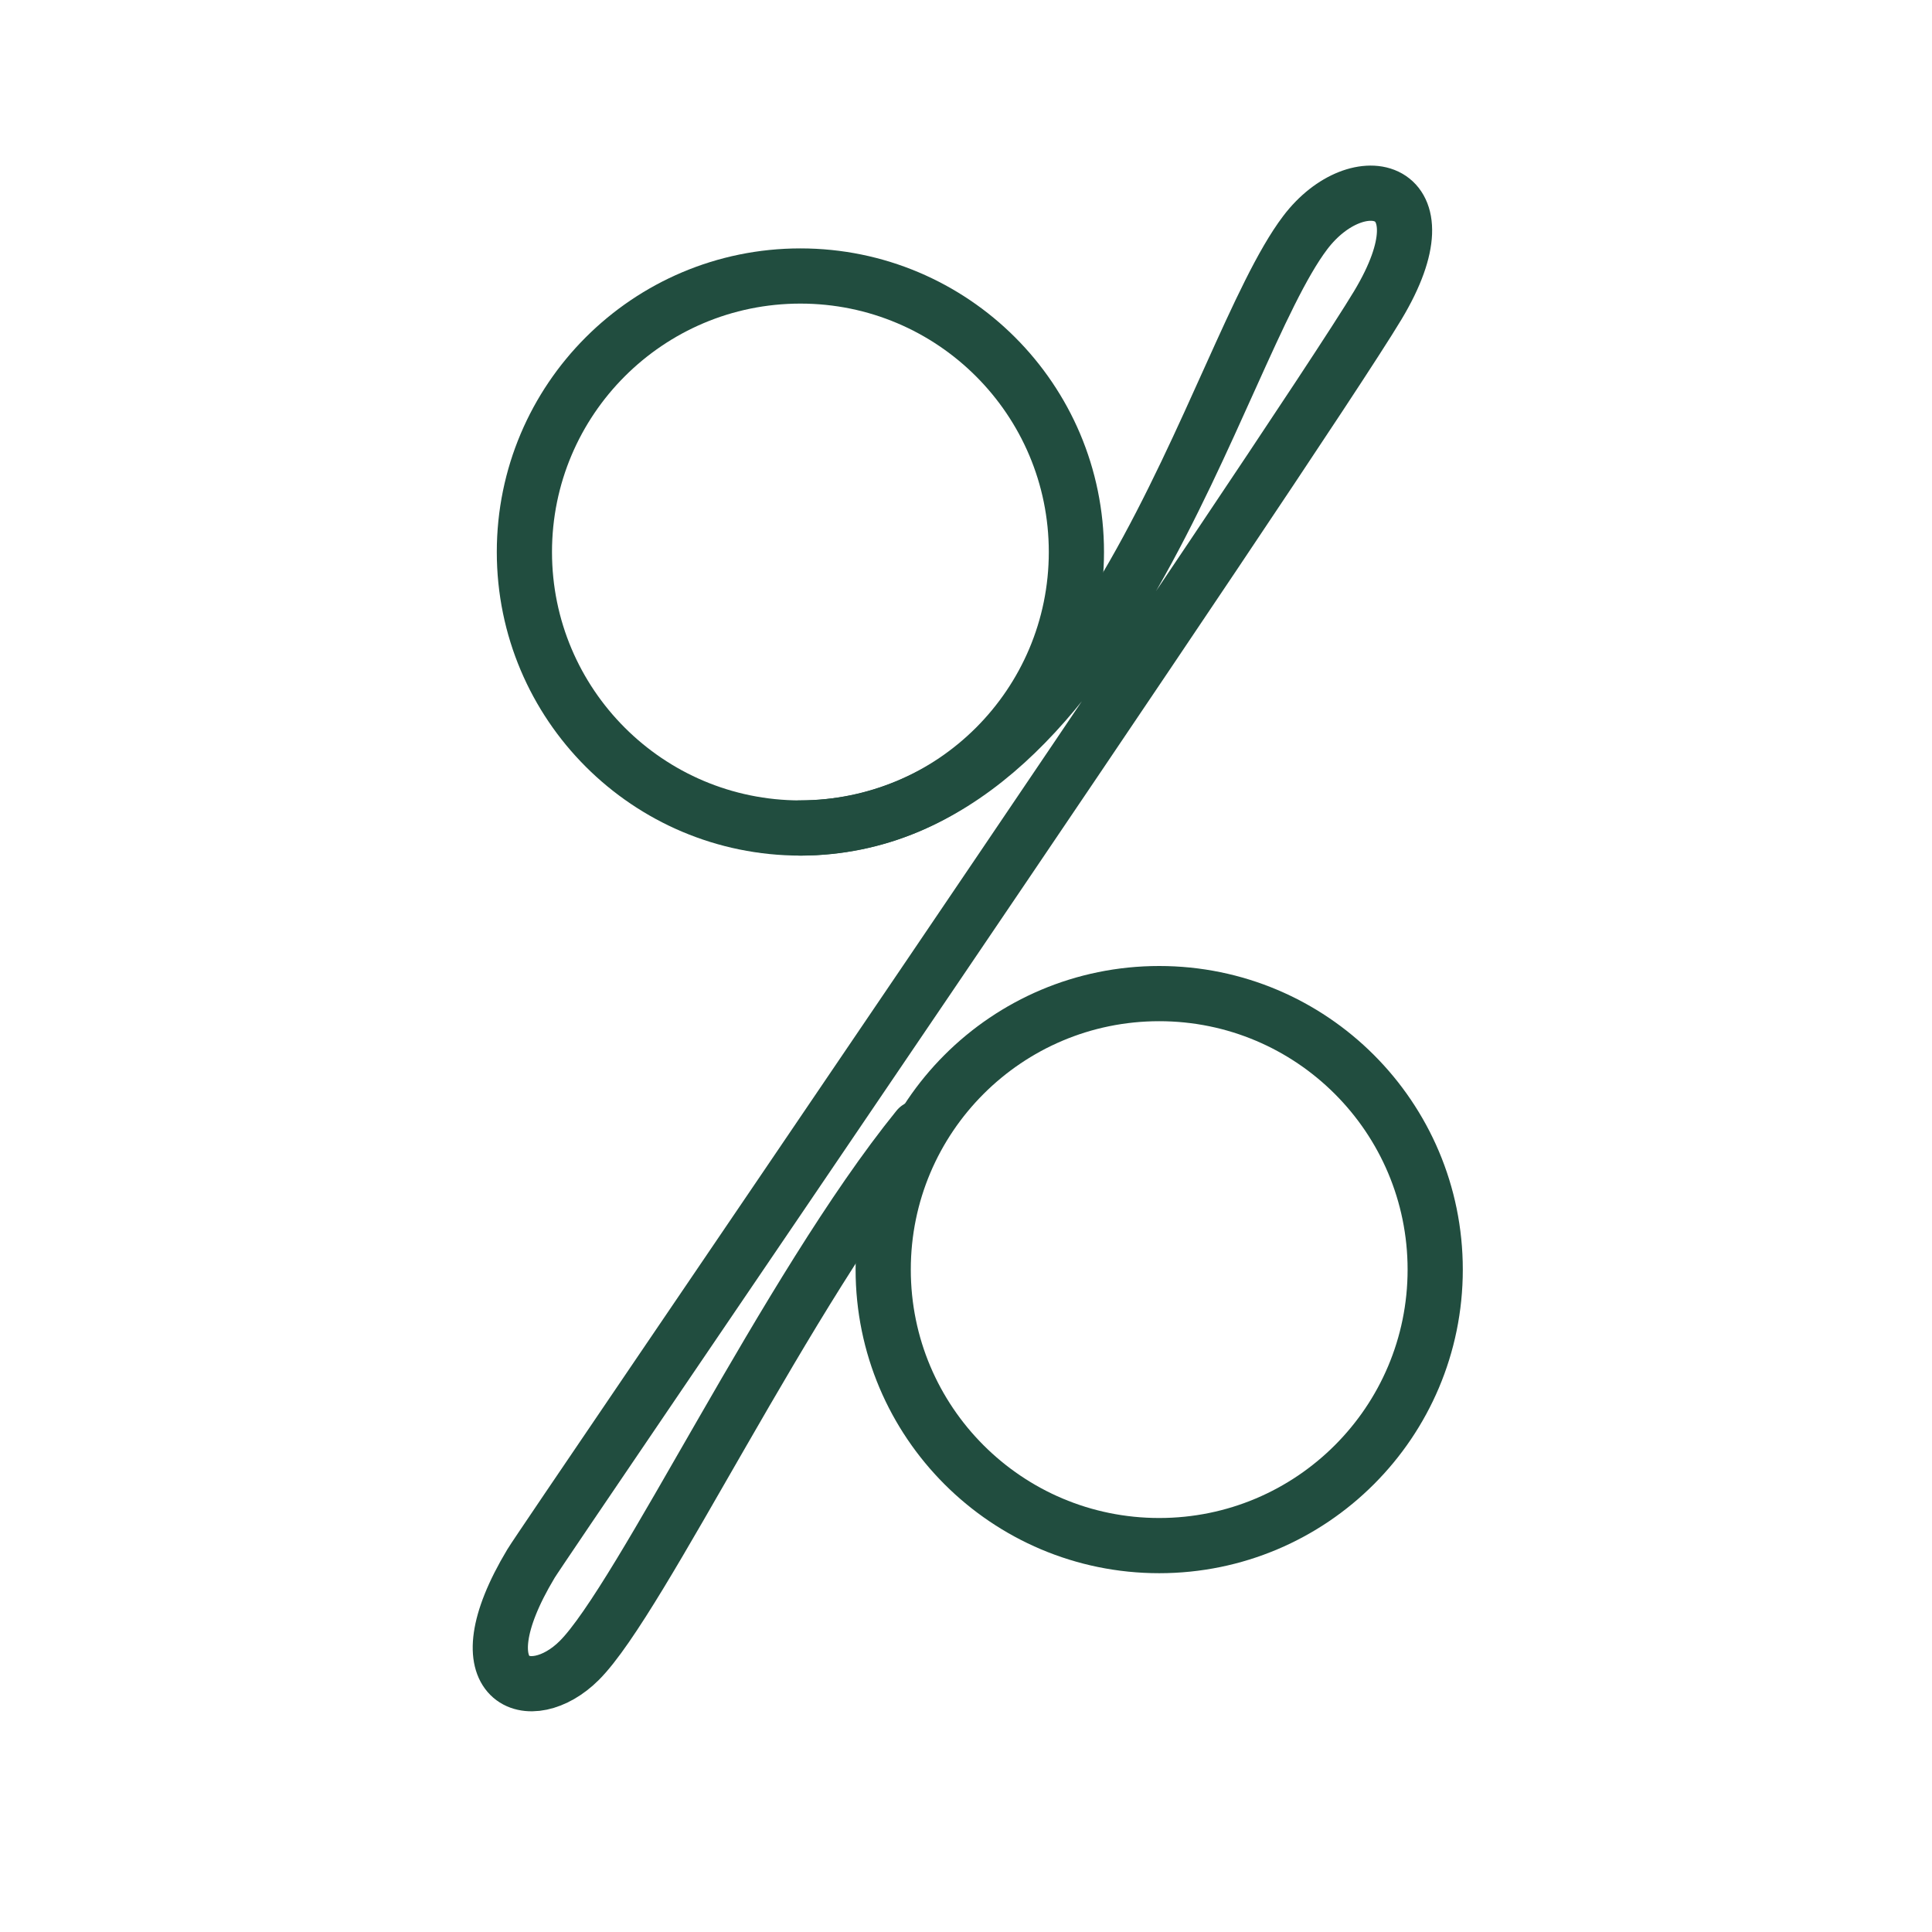 <svg viewBox="0 0 70 70" height="70" width="70" xmlns="http://www.w3.org/2000/svg" id="a"><defs><style>.b,.c{fill:none;stroke:#214d3f;stroke-linecap:round;stroke-miterlimit:10;stroke-width:2px;}.c{fill-rule:evenodd;}</style></defs><path d="M29,30c11.11-.06,14.97-17.19,18.29-21.57,1.91-2.52,5.26-1.75,2.63,2.63-2.89,4.81-30.23,44.83-30.68,45.59-2.63,4.38,0,5.26,1.75,3.51,2.24-2.24,7.52-13.43,12.27-19.29" class="c"></path><circle r="10" cy="46" cx="42" class="b"></circle><circle r="10" cy="20" cx="29" class="b"></circle></svg>